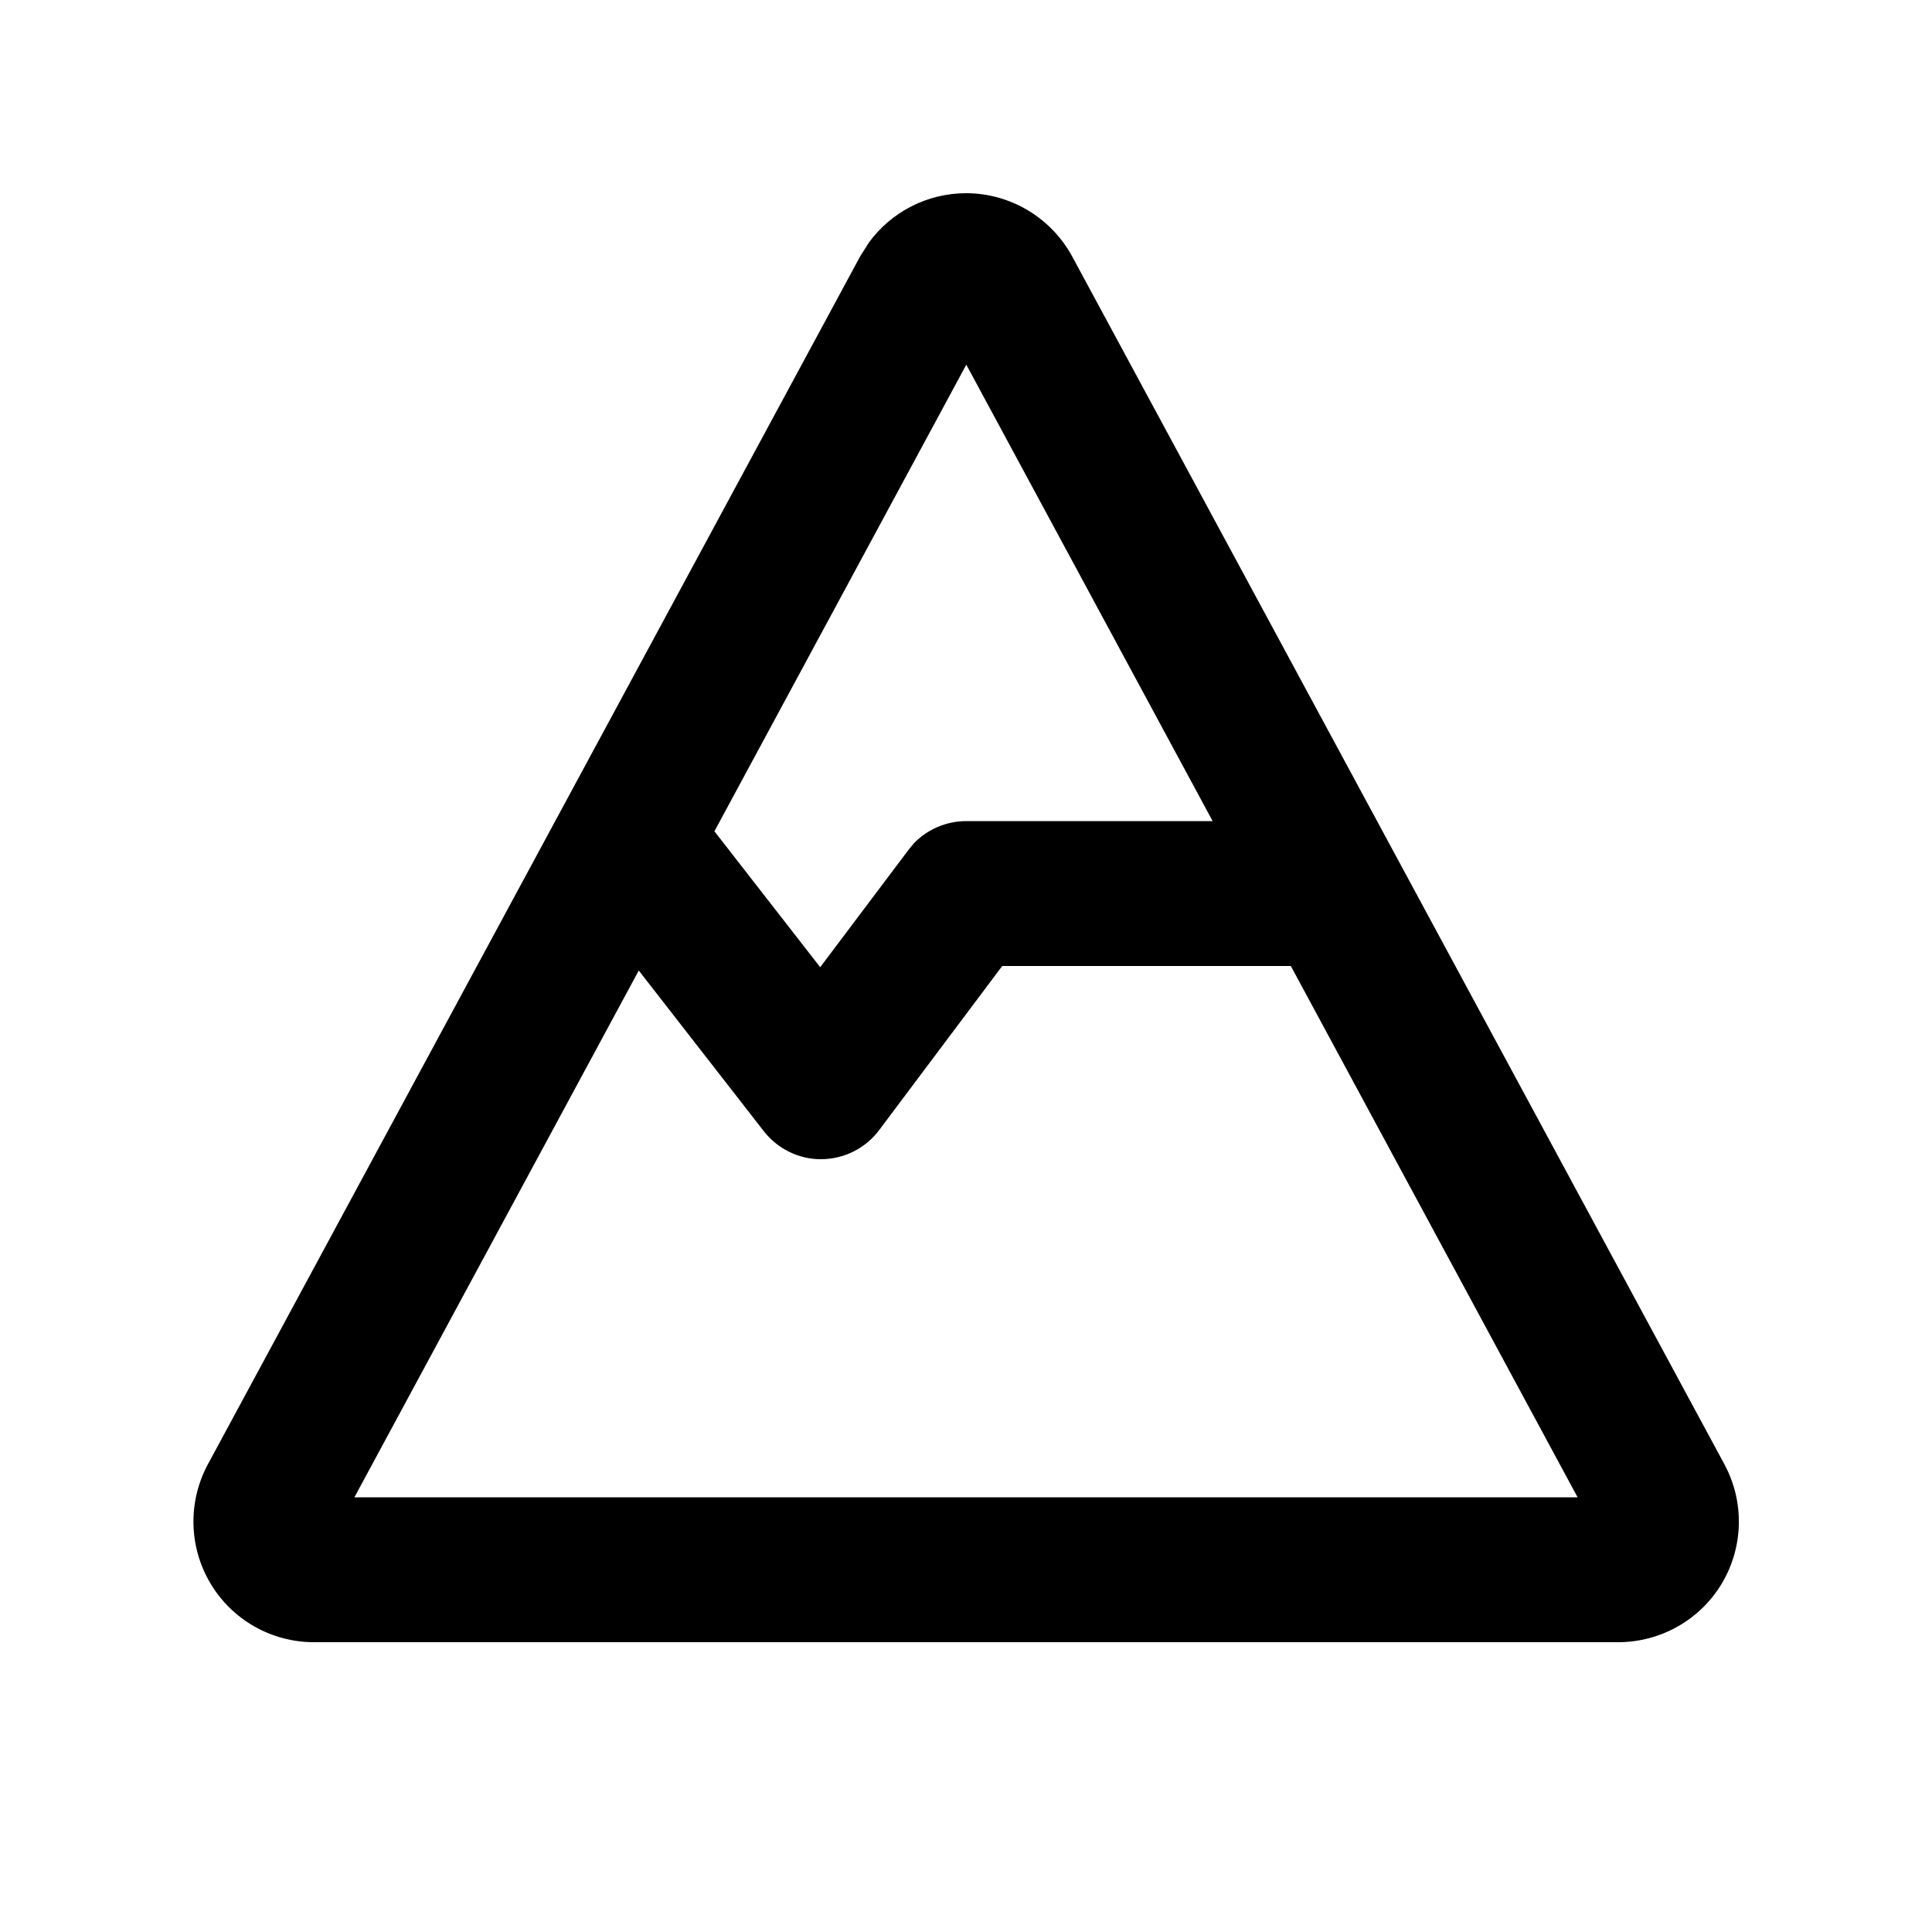 <svg xmlns="http://www.w3.org/2000/svg" viewBox="0 0 640 640"><!--!Font Awesome Pro 7.1.0 by @fontawesome - https://fontawesome.com License - https://fontawesome.com/license (Commercial License) Copyright 2025 Fonticons, Inc.--><path d="M320 64C334.7 64 348.2 72.1 355.2 85L571.2 485C577.9 497.4 577.6 512.4 570.4 524.5C563.2 536.6 550.1 544 536 544L104 544C89.9 544 76.9 536.6 69.7 524.5C62.5 512.4 62.2 497.4 68.9 485L284.9 85L287.8 80.4C295.2 70.2 307.2 64 320 64zM332 320L291.2 374.4C286.7 380.4 279.7 383.9 272.2 384C264.7 384.1 257.6 380.6 253 374.7L211.6 321.5L117.4 496L522.6 496L427.6 320L332 320zM236.6 275.3L271.7 320.4L300.9 281.6L302.7 279.4C307.2 274.7 313.5 272 320.1 272L401.7 272L320.1 120.8L236.7 275.3z"/></svg>